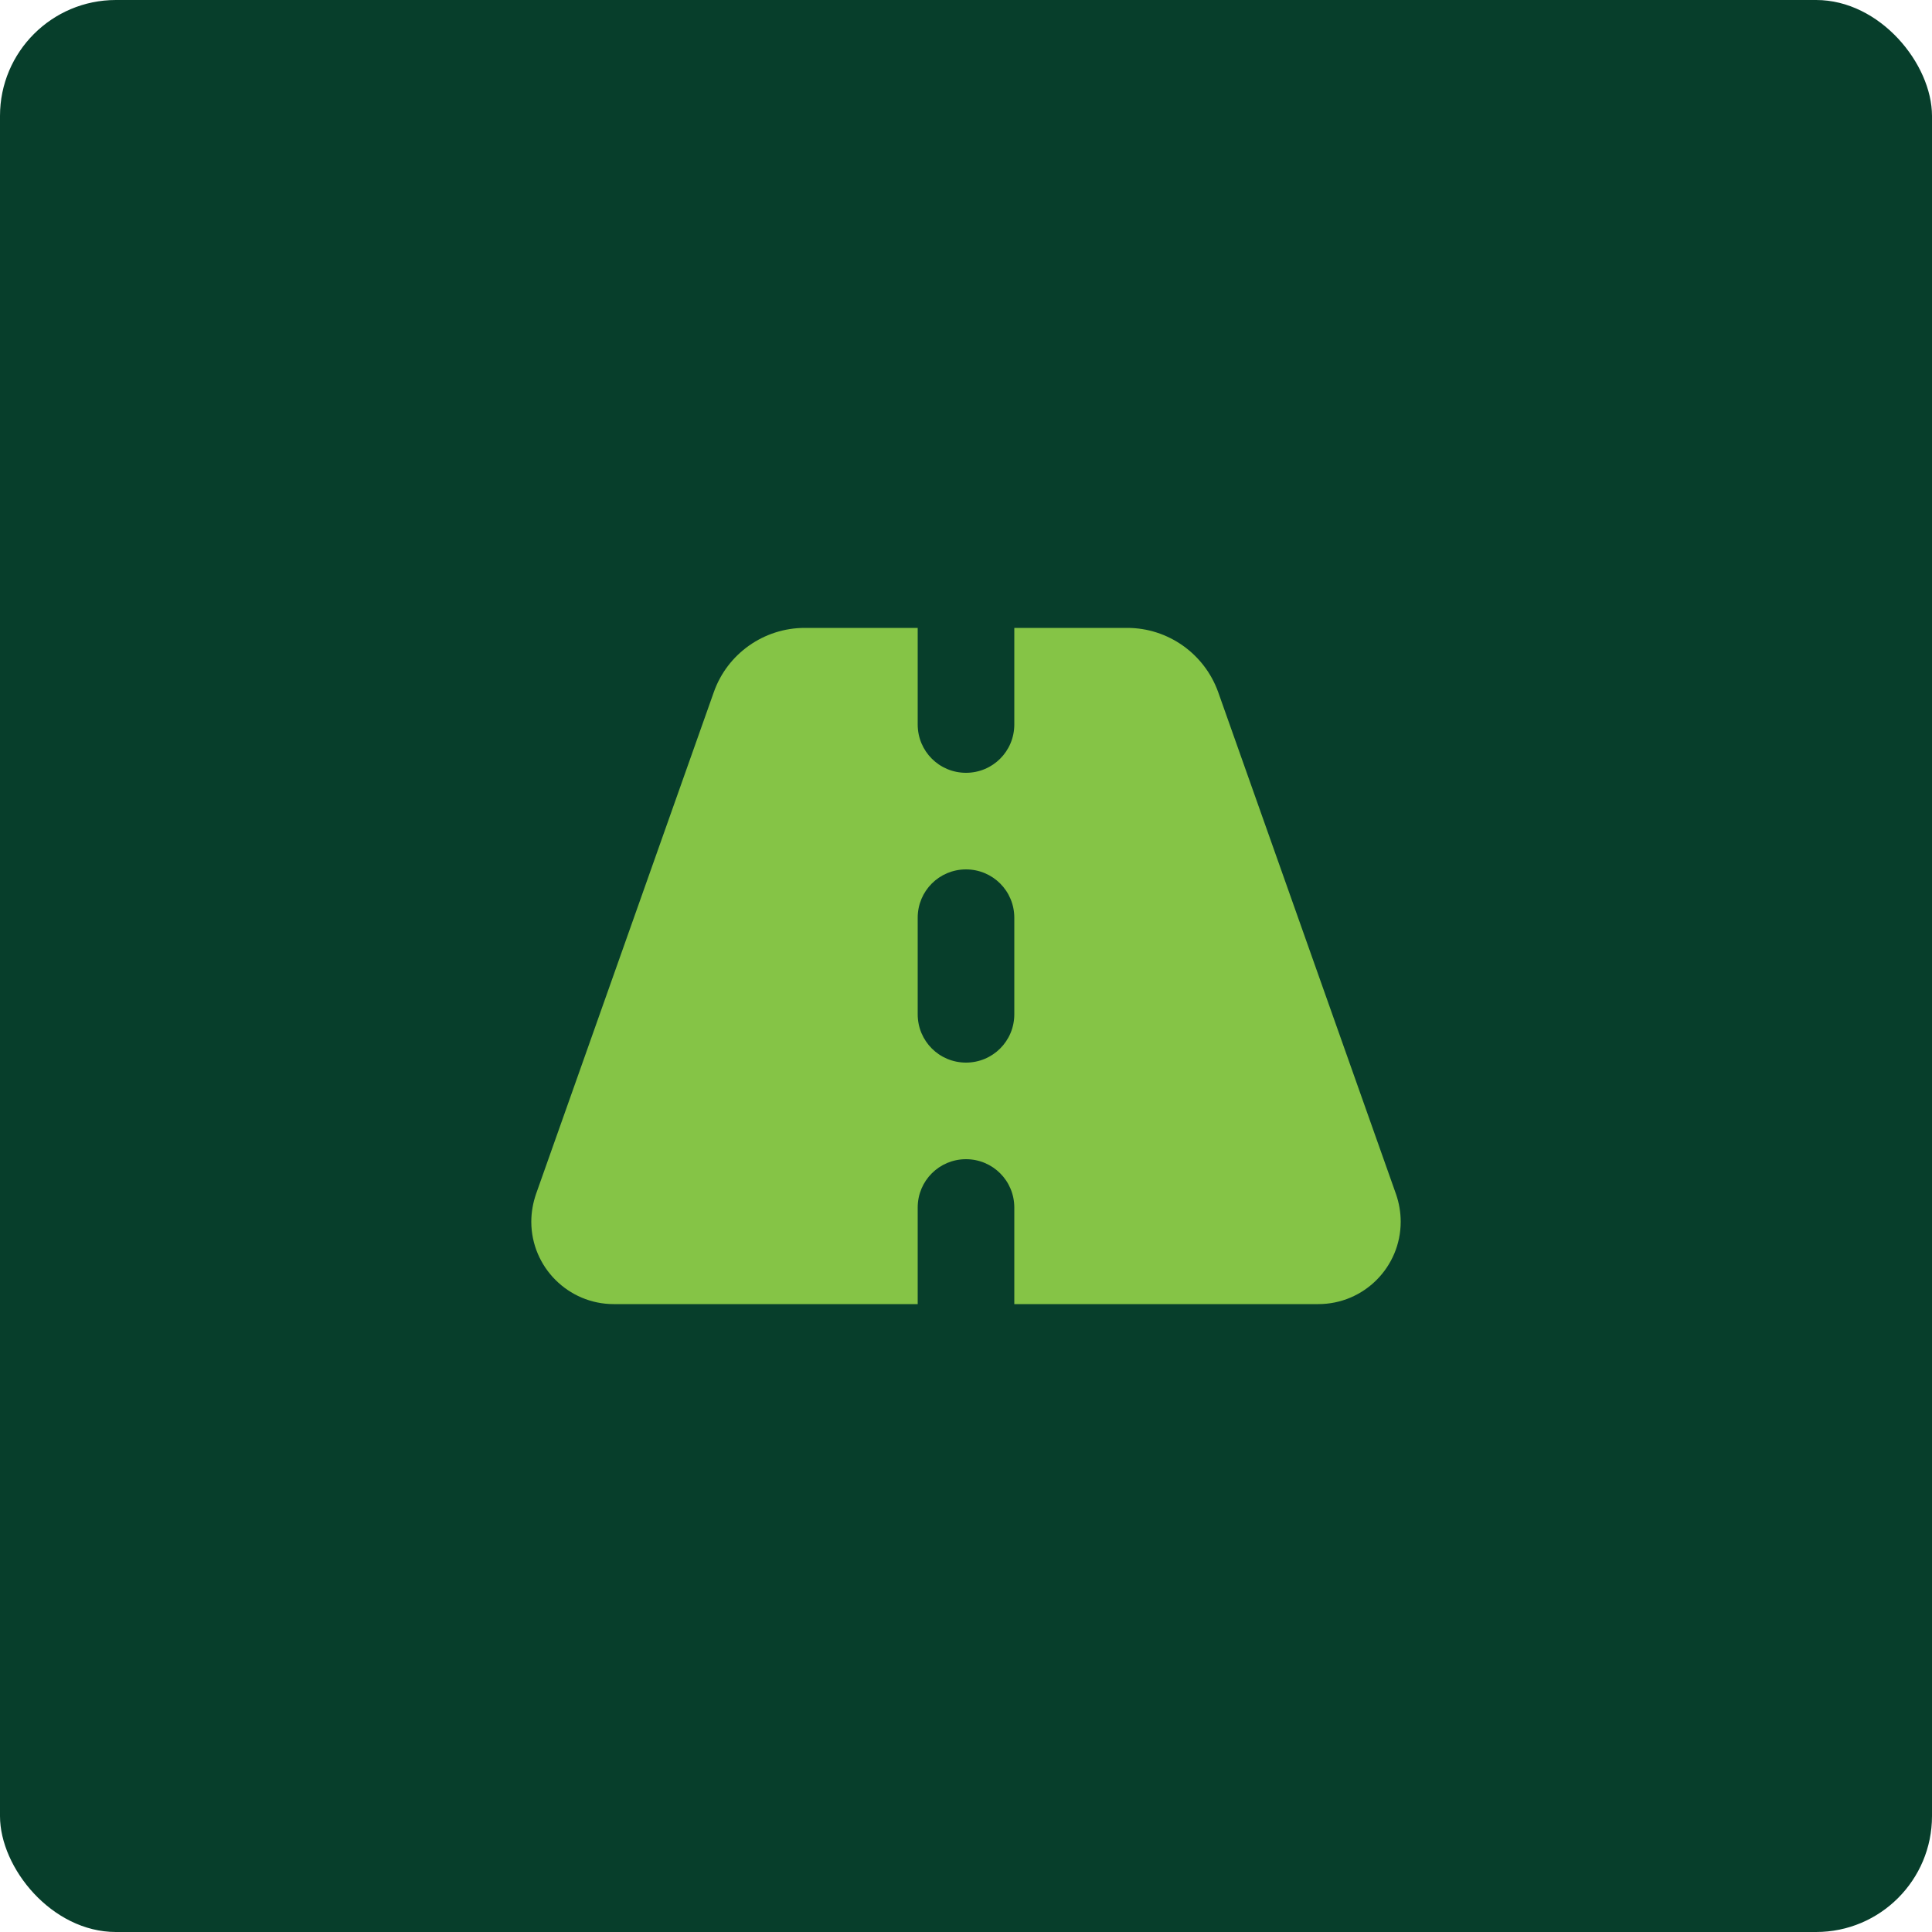 <?xml version="1.0" encoding="UTF-8"?><svg id="uuid-33ff3878-2742-4dde-bbf5-f495b7a6e4ca" xmlns="http://www.w3.org/2000/svg" viewBox="0 0 200 200"><rect y="0" width="200" height="200" rx="12" ry="12" style="fill:#073e2b;"/><path d="M95,65h-11.69c-4.23,0-8.02,2.67-9.42,6.66l-18.41,51.97c-.31.91-.48,1.88-.48,2.84,0,4.7,3.83,8.53,8.53,8.53h31.47v-10c0-2.77,2.23-5,5-5s5,2.23,5,5v10h31.47c4.72,0,8.53-3.83,8.53-8.53,0-.97-.17-1.94-.48-2.84l-18.41-51.97c-1.42-3.98-5.19-6.66-9.42-6.66h-11.69v10c0,2.77-2.23,5-5,5s-5-2.23-5-5v-10ZM105,95v10c0,2.77-2.23,5-5,5s-5-2.23-5-5v-10c0-2.77,2.23-5,5-5s5,2.23,5,5Z" style="fill:#85c446;"/></svg>